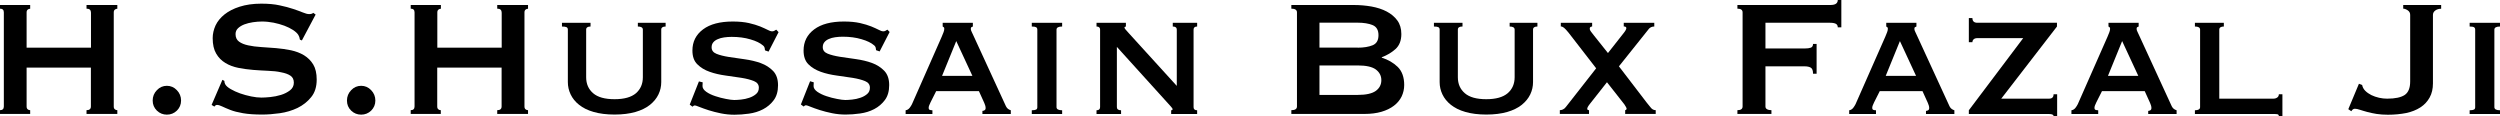 <?xml version="1.0" encoding="UTF-8"?>
<!-- Generator: Adobe Illustrator 27.0.1, SVG Export Plug-In . SVG Version: 6.00 Build 0)  -->
<svg xmlns="http://www.w3.org/2000/svg" xmlns:xlink="http://www.w3.org/1999/xlink" version="1.1" id="Layer_1" x="0px" y="0px" viewBox="0 0 280 13" style="enable-background:new 0 0 280 13;" xml:space="preserve">
<style type="text/css">
	.st0{fill:#000000;}
</style>
<g>
	<path class="st0" d="M10.18,1.39c0-0.28-0.16-0.42-0.49-0.42V0.56h3.45v0.42c-0.1,0-0.2,0.03-0.28,0.1   c-0.08,0.07-0.12,0.17-0.12,0.31v10.54c0,0.14,0.04,0.24,0.12,0.31c0.08,0.07,0.18,0.1,0.28,0.1v0.42H9.69v-0.42   c0.33,0,0.49-0.14,0.49-0.42V7.57H2.98v4.36c0,0.14,0.04,0.24,0.12,0.31c0.08,0.07,0.17,0.1,0.28,0.1v0.42H0v-0.42   c0.28,0,0.43-0.14,0.43-0.42V1.39c0-0.28-0.14-0.42-0.43-0.42V0.56h3.38v0.42c-0.1,0-0.2,0.03-0.28,0.1   C3.02,1.15,2.98,1.25,2.98,1.39v3.95h7.21V1.39z"></path>
	<path class="st0" d="M17.1,11.26c0-0.45,0.16-0.84,0.47-1.16c0.31-0.33,0.69-0.49,1.12-0.49c0.43,0,0.81,0.16,1.12,0.49   c0.31,0.32,0.47,0.71,0.47,1.16c0,0.45-0.16,0.82-0.47,1.13c-0.31,0.3-0.69,0.45-1.12,0.45c-0.43,0-0.81-0.15-1.12-0.45   C17.26,12.08,17.1,11.71,17.1,11.26z"></path>
	<path class="st0" d="M24.91,8.94l0.22,0.12c0,0.14,0.03,0.26,0.09,0.37c0.1,0.19,0.31,0.37,0.62,0.55   c0.31,0.18,0.66,0.34,1.05,0.48c0.39,0.14,0.81,0.25,1.24,0.34c0.43,0.09,0.82,0.13,1.16,0.13c0.25,0,0.58-0.02,0.99-0.06   c0.4-0.04,0.8-0.12,1.19-0.24c0.39-0.12,0.72-0.29,1.01-0.51c0.28-0.22,0.43-0.5,0.43-0.86c0-0.36-0.13-0.62-0.39-0.79   c-0.26-0.17-0.6-0.29-1.03-0.37C31.06,8,30.57,7.95,30.03,7.93c-0.54-0.02-1.1-0.06-1.67-0.1c-0.57-0.05-1.12-0.12-1.67-0.23   c-0.54-0.11-1.03-0.29-1.45-0.55c-0.43-0.26-0.77-0.6-1.03-1.05c-0.26-0.44-0.39-1.02-0.39-1.73c0-0.48,0.11-0.95,0.32-1.42   c0.22-0.46,0.55-0.87,1-1.23c0.45-0.36,1.01-0.65,1.7-0.87c0.69-0.22,1.49-0.34,2.42-0.34c0.79,0,1.48,0.06,2.06,0.19   c0.58,0.12,1.09,0.26,1.51,0.4c0.42,0.14,0.78,0.27,1.07,0.39c0.29,0.12,0.53,0.19,0.73,0.19c0.21,0,0.36-0.05,0.45-0.14l0.27,0.19   l-1.54,2.9l-0.22-0.09c-0.03-0.22-0.09-0.39-0.18-0.53c-0.12-0.19-0.32-0.37-0.59-0.55c-0.28-0.18-0.6-0.34-0.97-0.48   c-0.37-0.14-0.78-0.25-1.21-0.34c-0.43-0.08-0.87-0.13-1.3-0.13c-0.33,0-0.67,0.03-1.02,0.08c-0.35,0.05-0.67,0.14-0.95,0.24   c-0.28,0.11-0.52,0.25-0.71,0.43c-0.19,0.18-0.28,0.4-0.28,0.66c0,0.37,0.13,0.65,0.39,0.84c0.26,0.19,0.6,0.33,1.03,0.42   c0.42,0.09,0.91,0.16,1.45,0.19c0.54,0.03,1.1,0.07,1.67,0.12c0.57,0.05,1.12,0.13,1.67,0.24c0.54,0.12,1.03,0.3,1.46,0.56   c0.42,0.26,0.77,0.6,1.03,1.03c0.26,0.43,0.39,1,0.39,1.69c0,0.8-0.2,1.46-0.62,1.97c-0.41,0.51-0.92,0.91-1.53,1.21   c-0.61,0.29-1.27,0.49-1.98,0.59c-0.71,0.1-1.37,0.15-1.98,0.15c-0.85,0-1.56-0.05-2.14-0.15s-1.05-0.22-1.43-0.37   c-0.38-0.15-0.68-0.28-0.91-0.39s-0.42-0.17-0.58-0.17c-0.1,0-0.2,0.06-0.29,0.19l-0.31-0.19L24.91,8.94z"></path>
	<path class="st0" d="M38.86,11.26c0-0.45,0.16-0.84,0.47-1.16c0.31-0.33,0.69-0.49,1.12-0.49c0.43,0,0.81,0.16,1.12,0.49   c0.31,0.32,0.47,0.71,0.47,1.16c0,0.45-0.16,0.82-0.47,1.13c-0.31,0.3-0.69,0.45-1.12,0.45c-0.43,0-0.81-0.15-1.12-0.45   C39.01,12.08,38.86,11.71,38.86,11.26z"></path>
	<path class="st0" d="M56.18,1.39c0-0.28-0.16-0.42-0.49-0.42V0.56h3.45v0.42c-0.1,0-0.2,0.03-0.28,0.1   c-0.08,0.07-0.12,0.17-0.12,0.31v10.54c0,0.14,0.04,0.24,0.12,0.31c0.08,0.07,0.18,0.1,0.28,0.1v0.42h-3.45v-0.42   c0.33,0,0.49-0.14,0.49-0.42V7.57h-7.21v4.36c0,0.14,0.04,0.24,0.12,0.31c0.08,0.07,0.17,0.1,0.28,0.1v0.42H46v-0.42   c0.28,0,0.43-0.14,0.43-0.42V1.39c0-0.28-0.14-0.42-0.43-0.42V0.56h3.38v0.42c-0.1,0-0.2,0.03-0.28,0.1   c-0.08,0.07-0.12,0.17-0.12,0.31v3.95h7.21V1.39z"></path>
	<path class="st0" d="M66.14,2.97c-0.33,0-0.49,0.12-0.49,0.35v5.33c0,0.75,0.26,1.34,0.78,1.79c0.52,0.45,1.32,0.67,2.4,0.67   s1.87-0.22,2.4-0.67C71.74,9.99,72,9.4,72,8.65V3.32c0-0.23-0.19-0.35-0.56-0.35V2.55h3.11v0.42c-0.33,0-0.49,0.12-0.49,0.35v5.87   c0,0.48-0.1,0.94-0.31,1.38c-0.21,0.44-0.53,0.83-0.95,1.17c-0.43,0.34-0.97,0.61-1.63,0.8c-0.66,0.19-1.44,0.29-2.34,0.29   s-1.68-0.1-2.34-0.29c-0.66-0.19-1.21-0.46-1.63-0.8c-0.43-0.34-0.74-0.73-0.95-1.17c-0.21-0.44-0.31-0.9-0.31-1.38V3.32   c0-0.12-0.04-0.21-0.13-0.27C63.36,3,63.19,2.97,62.94,2.97V2.55h3.2V2.97z"></path>
	<path class="st0" d="M78.7,9.22c0,0.06,0,0.13-0.01,0.2c-0.01,0.07-0.01,0.14-0.01,0.22c0,0.23,0.14,0.44,0.42,0.64   s0.62,0.36,1.02,0.49c0.4,0.13,0.79,0.24,1.19,0.31c0.4,0.08,0.71,0.12,0.93,0.12c0.21,0,0.47-0.02,0.77-0.05   c0.31-0.03,0.61-0.1,0.91-0.2c0.3-0.1,0.55-0.24,0.76-0.42c0.21-0.18,0.31-0.41,0.31-0.71c0-0.34-0.18-0.59-0.55-0.74   c-0.37-0.15-0.82-0.27-1.38-0.36c-0.55-0.08-1.15-0.17-1.79-0.26c-0.64-0.09-1.24-0.22-1.79-0.42c-0.55-0.19-1.01-0.47-1.38-0.84   c-0.37-0.36-0.55-0.88-0.55-1.54c0-0.99,0.4-1.78,1.19-2.37c0.79-0.59,1.9-0.88,3.33-0.88c0.7,0,1.3,0.06,1.8,0.17   c0.5,0.12,0.92,0.24,1.26,0.38s0.62,0.27,0.84,0.38c0.22,0.12,0.38,0.17,0.48,0.17c0.12,0,0.21-0.02,0.27-0.06   c0.06-0.04,0.13-0.08,0.22-0.13L87.2,3.6l-1.12,2.18l-0.4-0.14c-0.02-0.09-0.03-0.19-0.04-0.28c-0.02-0.09-0.08-0.19-0.2-0.28   c-0.3-0.26-0.76-0.49-1.39-0.67c-0.63-0.19-1.33-0.28-2.1-0.28c-0.3,0-0.58,0.02-0.85,0.06c-0.27,0.04-0.51,0.1-0.72,0.2   C80.17,4.48,80,4.6,79.88,4.75c-0.12,0.15-0.18,0.33-0.18,0.55c0,0.34,0.18,0.58,0.55,0.73c0.37,0.15,0.82,0.26,1.38,0.35   c0.55,0.09,1.15,0.17,1.79,0.26c0.64,0.09,1.24,0.23,1.79,0.43c0.55,0.2,1.01,0.5,1.38,0.88c0.37,0.39,0.55,0.92,0.55,1.6   c0,0.68-0.16,1.24-0.48,1.67c-0.32,0.43-0.72,0.77-1.2,1.02c-0.48,0.25-1,0.41-1.58,0.49c-0.57,0.08-1.12,0.12-1.62,0.12   c-0.51,0-1.01-0.05-1.51-0.15c-0.5-0.1-0.95-0.22-1.37-0.35c-0.41-0.13-0.76-0.26-1.04-0.37c-0.28-0.12-0.46-0.17-0.51-0.17   c-0.1,0-0.19,0.05-0.27,0.14l-0.31-0.23l1.03-2.6L78.7,9.22z"></path>
	<path class="st0" d="M91.14,9.22c0,0.06,0,0.13-0.01,0.2c-0.01,0.07-0.01,0.14-0.01,0.22c0,0.23,0.14,0.44,0.42,0.64   c0.28,0.19,0.62,0.36,1.02,0.49c0.4,0.13,0.79,0.24,1.19,0.31c0.4,0.08,0.71,0.12,0.93,0.12c0.21,0,0.47-0.02,0.77-0.05   c0.31-0.03,0.61-0.1,0.91-0.2c0.3-0.1,0.55-0.24,0.76-0.42c0.21-0.18,0.31-0.41,0.31-0.71c0-0.34-0.18-0.59-0.55-0.74   c-0.37-0.15-0.82-0.27-1.38-0.36c-0.55-0.08-1.15-0.17-1.79-0.26c-0.64-0.09-1.24-0.22-1.79-0.42s-1.01-0.47-1.38-0.84   C90.18,6.84,90,6.33,90,5.66c0-0.99,0.4-1.78,1.19-2.37c0.79-0.59,1.9-0.88,3.33-0.88c0.7,0,1.3,0.06,1.8,0.17   c0.5,0.12,0.92,0.24,1.26,0.38c0.34,0.14,0.62,0.27,0.84,0.38c0.22,0.12,0.38,0.17,0.48,0.17c0.12,0,0.21-0.02,0.27-0.06   c0.06-0.04,0.13-0.08,0.22-0.13l0.25,0.26l-1.12,2.18l-0.4-0.14c-0.02-0.09-0.03-0.19-0.04-0.28c-0.02-0.09-0.08-0.19-0.2-0.28   c-0.3-0.26-0.76-0.49-1.39-0.67c-0.63-0.19-1.33-0.28-2.1-0.28c-0.3,0-0.58,0.02-0.85,0.06c-0.27,0.04-0.51,0.1-0.72,0.2   c-0.21,0.09-0.37,0.21-0.49,0.36s-0.18,0.33-0.18,0.55c0,0.34,0.18,0.58,0.55,0.73c0.37,0.15,0.82,0.26,1.38,0.35   c0.55,0.09,1.15,0.17,1.79,0.26c0.64,0.09,1.24,0.23,1.79,0.43c0.55,0.2,1.01,0.5,1.38,0.88c0.37,0.39,0.55,0.92,0.55,1.6   c0,0.68-0.16,1.24-0.48,1.67c-0.32,0.43-0.72,0.77-1.2,1.02c-0.48,0.25-1,0.41-1.58,0.49c-0.57,0.08-1.12,0.12-1.62,0.12   c-0.51,0-1.01-0.05-1.51-0.15c-0.5-0.1-0.95-0.22-1.37-0.35s-0.76-0.26-1.04-0.37c-0.28-0.12-0.46-0.17-0.51-0.17   c-0.1,0-0.19,0.05-0.27,0.14l-0.31-0.23l1.03-2.6L91.14,9.22z"></path>
	<path class="st0" d="M101.44,12.35c0.18-0.03,0.32-0.12,0.44-0.27c0.11-0.15,0.2-0.28,0.26-0.41l3.33-7.55   c0.09-0.22,0.16-0.39,0.21-0.52c0.05-0.13,0.08-0.26,0.08-0.38c0-0.09-0.02-0.15-0.06-0.17c-0.04-0.02-0.08-0.05-0.12-0.08V2.55   h3.38v0.42c-0.04,0.03-0.09,0.05-0.15,0.07c-0.05,0.02-0.08,0.08-0.08,0.19c0,0.09,0.03,0.21,0.1,0.34   c0.07,0.13,0.14,0.28,0.21,0.45l3.63,7.89c0.07,0.14,0.16,0.24,0.25,0.3c0.09,0.06,0.19,0.11,0.29,0.14v0.42h-3.18v-0.35   c0.07,0,0.15-0.02,0.24-0.07c0.08-0.05,0.12-0.13,0.12-0.26c0-0.09-0.02-0.18-0.04-0.26c-0.03-0.08-0.07-0.18-0.11-0.3l-0.6-1.32   h-4.79l-0.63,1.25c-0.06,0.12-0.11,0.24-0.15,0.34c-0.04,0.1-0.06,0.19-0.06,0.27c0,0.12,0.04,0.2,0.11,0.23   c0.07,0.03,0.18,0.05,0.31,0.05v0.42h-3V12.35z M108.91,8.5l-1.81-3.9l-1.59,3.9H108.91z"></path>
	<path class="st0" d="M115.56,12.35c0.24,0,0.4-0.03,0.49-0.08c0.09-0.05,0.13-0.14,0.13-0.27V3.32c0-0.12-0.04-0.21-0.13-0.27   c-0.09-0.05-0.25-0.08-0.49-0.08V2.55h3.4v0.42c-0.42,0-0.63,0.12-0.63,0.35V12c0,0.23,0.21,0.35,0.63,0.35v0.42h-3.4V12.35z"></path>
	<path class="st0" d="M122.81,12.35c0.27,0,0.4-0.12,0.4-0.35V3.32c0-0.23-0.13-0.35-0.4-0.35V2.55h3.29v0.42   c-0.1,0.02-0.16,0.05-0.16,0.12c0,0.08,0.16,0.29,0.49,0.63l5.37,5.9V3.32c0-0.23-0.15-0.35-0.45-0.35V2.55h2.73v0.42   c-0.27,0-0.4,0.12-0.4,0.35V12c0,0.23,0.13,0.35,0.4,0.35v0.42h-2.91v-0.42c0.1,0,0.16-0.04,0.16-0.12c0-0.06-0.07-0.17-0.21-0.32   c-0.14-0.15-0.3-0.33-0.48-0.53l-5.55-6.13V12c0,0.23,0.16,0.35,0.47,0.35v0.42h-2.75V12.35z"></path>
	<path class="st0" d="M151.62,0.56c0.69,0,1.35,0.06,1.99,0.17c0.64,0.12,1.21,0.3,1.7,0.56c0.49,0.26,0.89,0.59,1.19,1   s0.45,0.92,0.45,1.52c0,0.73-0.22,1.29-0.65,1.68c-0.43,0.39-0.95,0.7-1.54,0.92v0.05c0.7,0.22,1.29,0.56,1.78,1.03   c0.48,0.47,0.73,1.15,0.73,2.03c0,0.46-0.1,0.89-0.29,1.29c-0.19,0.39-0.48,0.74-0.86,1.03c-0.38,0.29-0.85,0.52-1.4,0.68   c-0.55,0.16-1.18,0.24-1.88,0.24h-8.21v-0.42c0.42,0,0.63-0.14,0.63-0.42V1.39c0-0.28-0.21-0.42-0.63-0.42V0.56H151.62z    M152.06,5.34c0.67,0,1.23-0.09,1.67-0.27c0.44-0.18,0.66-0.55,0.66-1.13c0-0.57-0.22-0.95-0.66-1.13s-1-0.27-1.67-0.27h-4.28v2.79   H152.06z M152.06,10.63c0.94,0,1.61-0.15,2.03-0.45c0.41-0.3,0.62-0.7,0.62-1.2c0-0.5-0.21-0.89-0.62-1.2   c-0.41-0.3-1.09-0.45-2.03-0.45h-4.28v3.3H152.06z"></path>
	<path class="st0" d="M163.77,2.97c-0.33,0-0.49,0.12-0.49,0.35v5.33c0,0.75,0.26,1.34,0.78,1.79c0.52,0.45,1.32,0.67,2.4,0.67   s1.87-0.22,2.4-0.67c0.52-0.45,0.78-1.05,0.78-1.79V3.32c0-0.23-0.19-0.35-0.56-0.35V2.55h3.11v0.42c-0.33,0-0.49,0.12-0.49,0.35   v5.87c0,0.48-0.1,0.94-0.31,1.38c-0.21,0.44-0.53,0.83-0.95,1.17c-0.43,0.34-0.97,0.61-1.63,0.8c-0.66,0.19-1.44,0.29-2.34,0.29   c-0.9,0-1.68-0.1-2.34-0.29c-0.66-0.19-1.21-0.46-1.63-0.8c-0.43-0.34-0.74-0.73-0.95-1.17c-0.21-0.44-0.31-0.9-0.31-1.38V3.32   c0-0.12-0.04-0.21-0.13-0.27c-0.09-0.05-0.26-0.08-0.51-0.08V2.55h3.2V2.97z"></path>
	<path class="st0" d="M178.32,2.97c-0.18,0-0.27,0.09-0.27,0.26c0,0.08,0.04,0.18,0.13,0.3c0.09,0.12,0.2,0.27,0.34,0.44l1.57,1.97   l1.7-2.16c0.24-0.29,0.36-0.5,0.36-0.63c0-0.12-0.1-0.19-0.29-0.19V2.55h3.42v0.42c-0.24,0-0.43,0.08-0.58,0.23l-3.38,4.23   l3.11,4.06c0.12,0.14,0.26,0.32,0.43,0.53c0.16,0.22,0.36,0.32,0.58,0.32v0.42h-3.42v-0.42c0.1-0.02,0.16-0.08,0.16-0.19   c0-0.05-0.08-0.2-0.25-0.46l-1.95-2.48l-1.9,2.41c-0.21,0.26-0.31,0.45-0.31,0.56c0,0.11,0.07,0.16,0.2,0.16v0.42h-3.27v-0.42   c0.09,0,0.2-0.02,0.32-0.07c0.13-0.05,0.24-0.14,0.35-0.28l3.4-4.34l-3.09-3.99c-0.21-0.26-0.38-0.44-0.51-0.55   c-0.13-0.1-0.25-0.15-0.36-0.15V2.55h3.51V2.97z"></path>
	<path class="st0" d="M205.83,3.06c0-0.17-0.06-0.3-0.19-0.38c-0.13-0.08-0.35-0.13-0.66-0.13h-7.25v2.88h4.39   c0.3,0,0.53-0.03,0.69-0.09c0.16-0.06,0.25-0.2,0.25-0.42h0.4v3.34h-0.4c0-0.36-0.08-0.58-0.25-0.68c-0.16-0.1-0.4-0.15-0.69-0.15   h-4.39v4.5c0,0.14,0.06,0.24,0.19,0.31c0.13,0.07,0.29,0.1,0.48,0.1v0.42h-3.81v-0.42c0.39,0,0.58-0.14,0.58-0.42V1.39   c0-0.28-0.19-0.42-0.58-0.42V0.56h10.39c0.31,0,0.53-0.05,0.66-0.15c0.13-0.1,0.19-0.24,0.19-0.41h0.4v3.06H205.83z"></path>
	<path class="st0" d="M207.12,12.35c0.18-0.03,0.32-0.12,0.44-0.27c0.11-0.15,0.2-0.28,0.26-0.41l3.33-7.55   c0.09-0.22,0.16-0.39,0.21-0.52c0.05-0.13,0.08-0.26,0.08-0.38c0-0.09-0.02-0.15-0.06-0.17c-0.04-0.02-0.08-0.05-0.12-0.08V2.55   h3.38v0.42c-0.04,0.03-0.09,0.05-0.15,0.07c-0.05,0.02-0.08,0.08-0.08,0.19c0,0.09,0.03,0.21,0.1,0.34   c0.07,0.13,0.14,0.28,0.21,0.45l3.63,7.89c0.07,0.14,0.16,0.24,0.25,0.3c0.09,0.06,0.19,0.11,0.29,0.14v0.42h-3.18v-0.35   c0.07,0,0.15-0.02,0.24-0.07c0.08-0.05,0.12-0.13,0.12-0.26c0-0.09-0.02-0.18-0.04-0.26c-0.03-0.08-0.07-0.18-0.11-0.3l-0.6-1.32   h-4.79l-0.63,1.25c-0.06,0.12-0.11,0.24-0.15,0.34c-0.04,0.1-0.06,0.19-0.06,0.27c0,0.12,0.04,0.2,0.11,0.23   c0.07,0.03,0.18,0.05,0.31,0.05v0.42h-3V12.35z M214.6,8.5l-1.81-3.9l-1.59,3.9H214.6z"></path>
	<path class="st0" d="M226.6,4.27h-5.13c-0.19,0-0.34,0.05-0.43,0.14c-0.09,0.09-0.13,0.2-0.13,0.32h-0.4V2.02h0.4   c0,0.36,0.19,0.53,0.56,0.53h8.91v0.42l-6.24,8.08h5.35c0.34,0,0.51-0.16,0.51-0.49h0.4V13H230c0-0.15-0.17-0.23-0.51-0.23h-8.98   v-0.42L226.6,4.27z"></path>
	<path class="st0" d="M232.01,12.35c0.18-0.03,0.32-0.12,0.44-0.27c0.11-0.15,0.2-0.28,0.26-0.41l3.33-7.55   c0.09-0.22,0.16-0.39,0.21-0.52c0.05-0.13,0.08-0.26,0.08-0.38c0-0.09-0.02-0.15-0.06-0.17c-0.04-0.02-0.08-0.05-0.12-0.08V2.55   h3.38v0.42c-0.04,0.03-0.09,0.05-0.15,0.07c-0.05,0.02-0.08,0.08-0.08,0.19c0,0.09,0.03,0.21,0.1,0.34   c0.07,0.13,0.14,0.28,0.21,0.45l3.63,7.89c0.07,0.14,0.16,0.24,0.25,0.3c0.09,0.06,0.19,0.11,0.29,0.14v0.42h-3.18v-0.35   c0.07,0,0.15-0.02,0.24-0.07c0.08-0.05,0.12-0.13,0.12-0.26c0-0.09-0.02-0.18-0.04-0.26c-0.03-0.08-0.07-0.18-0.11-0.3l-0.6-1.32   h-4.79l-0.63,1.25c-0.06,0.12-0.11,0.24-0.15,0.34c-0.04,0.1-0.06,0.19-0.06,0.27c0,0.12,0.04,0.2,0.11,0.23   c0.07,0.03,0.18,0.05,0.31,0.05v0.42h-3V12.35z M239.49,8.5l-1.81-3.9l-1.59,3.9H239.49z"></path>
	<path class="st0" d="M249.07,2.55v0.42c-0.34,0-0.51,0.12-0.51,0.35v7.73h6.04c0.18,0,0.33-0.04,0.45-0.13   c0.12-0.08,0.18-0.21,0.18-0.36h0.4V13h-0.4c0-0.12-0.06-0.19-0.18-0.21c-0.12-0.02-0.27-0.02-0.45-0.02h-8.77v-0.42   c0.39,0,0.58-0.12,0.58-0.35V3.32c0-0.23-0.19-0.35-0.58-0.35V2.55H249.07z"></path>
	<path class="st0" d="M264.2,9.38l0.36,0.14c0.05,0.25,0.16,0.46,0.35,0.65c0.19,0.19,0.41,0.34,0.68,0.48   c0.27,0.13,0.56,0.23,0.87,0.3c0.31,0.07,0.61,0.1,0.9,0.1c0.9,0,1.55-0.14,1.96-0.41c0.41-0.27,0.62-0.78,0.62-1.52V1.67   c0-0.22-0.09-0.39-0.27-0.51c-0.18-0.12-0.35-0.19-0.51-0.19V0.56h4.25v0.42c-0.25,0-0.47,0.06-0.65,0.19s-0.27,0.29-0.27,0.51   v7.66c0,0.6-0.12,1.13-0.37,1.58c-0.25,0.45-0.59,0.82-1.04,1.11c-0.45,0.29-0.98,0.5-1.59,0.63c-0.61,0.12-1.29,0.19-2.04,0.19   c-0.46,0-0.89-0.03-1.28-0.09c-0.39-0.06-0.73-0.14-1.04-0.22c-0.31-0.08-0.57-0.17-0.81-0.24c-0.23-0.08-0.42-0.12-0.57-0.12   c-0.16,0-0.3,0.09-0.4,0.28l-0.34-0.23L264.2,9.38z"></path>
	<path class="st0" d="M276.6,12.35c0.24,0,0.4-0.03,0.49-0.08c0.09-0.05,0.13-0.14,0.13-0.27V3.32c0-0.12-0.04-0.21-0.13-0.27   C277,3,276.84,2.97,276.6,2.97V2.55h3.4v0.42c-0.42,0-0.63,0.12-0.63,0.35V12c0,0.23,0.21,0.35,0.63,0.35v0.42h-3.4V12.35z"></path>
</g>
</svg>
